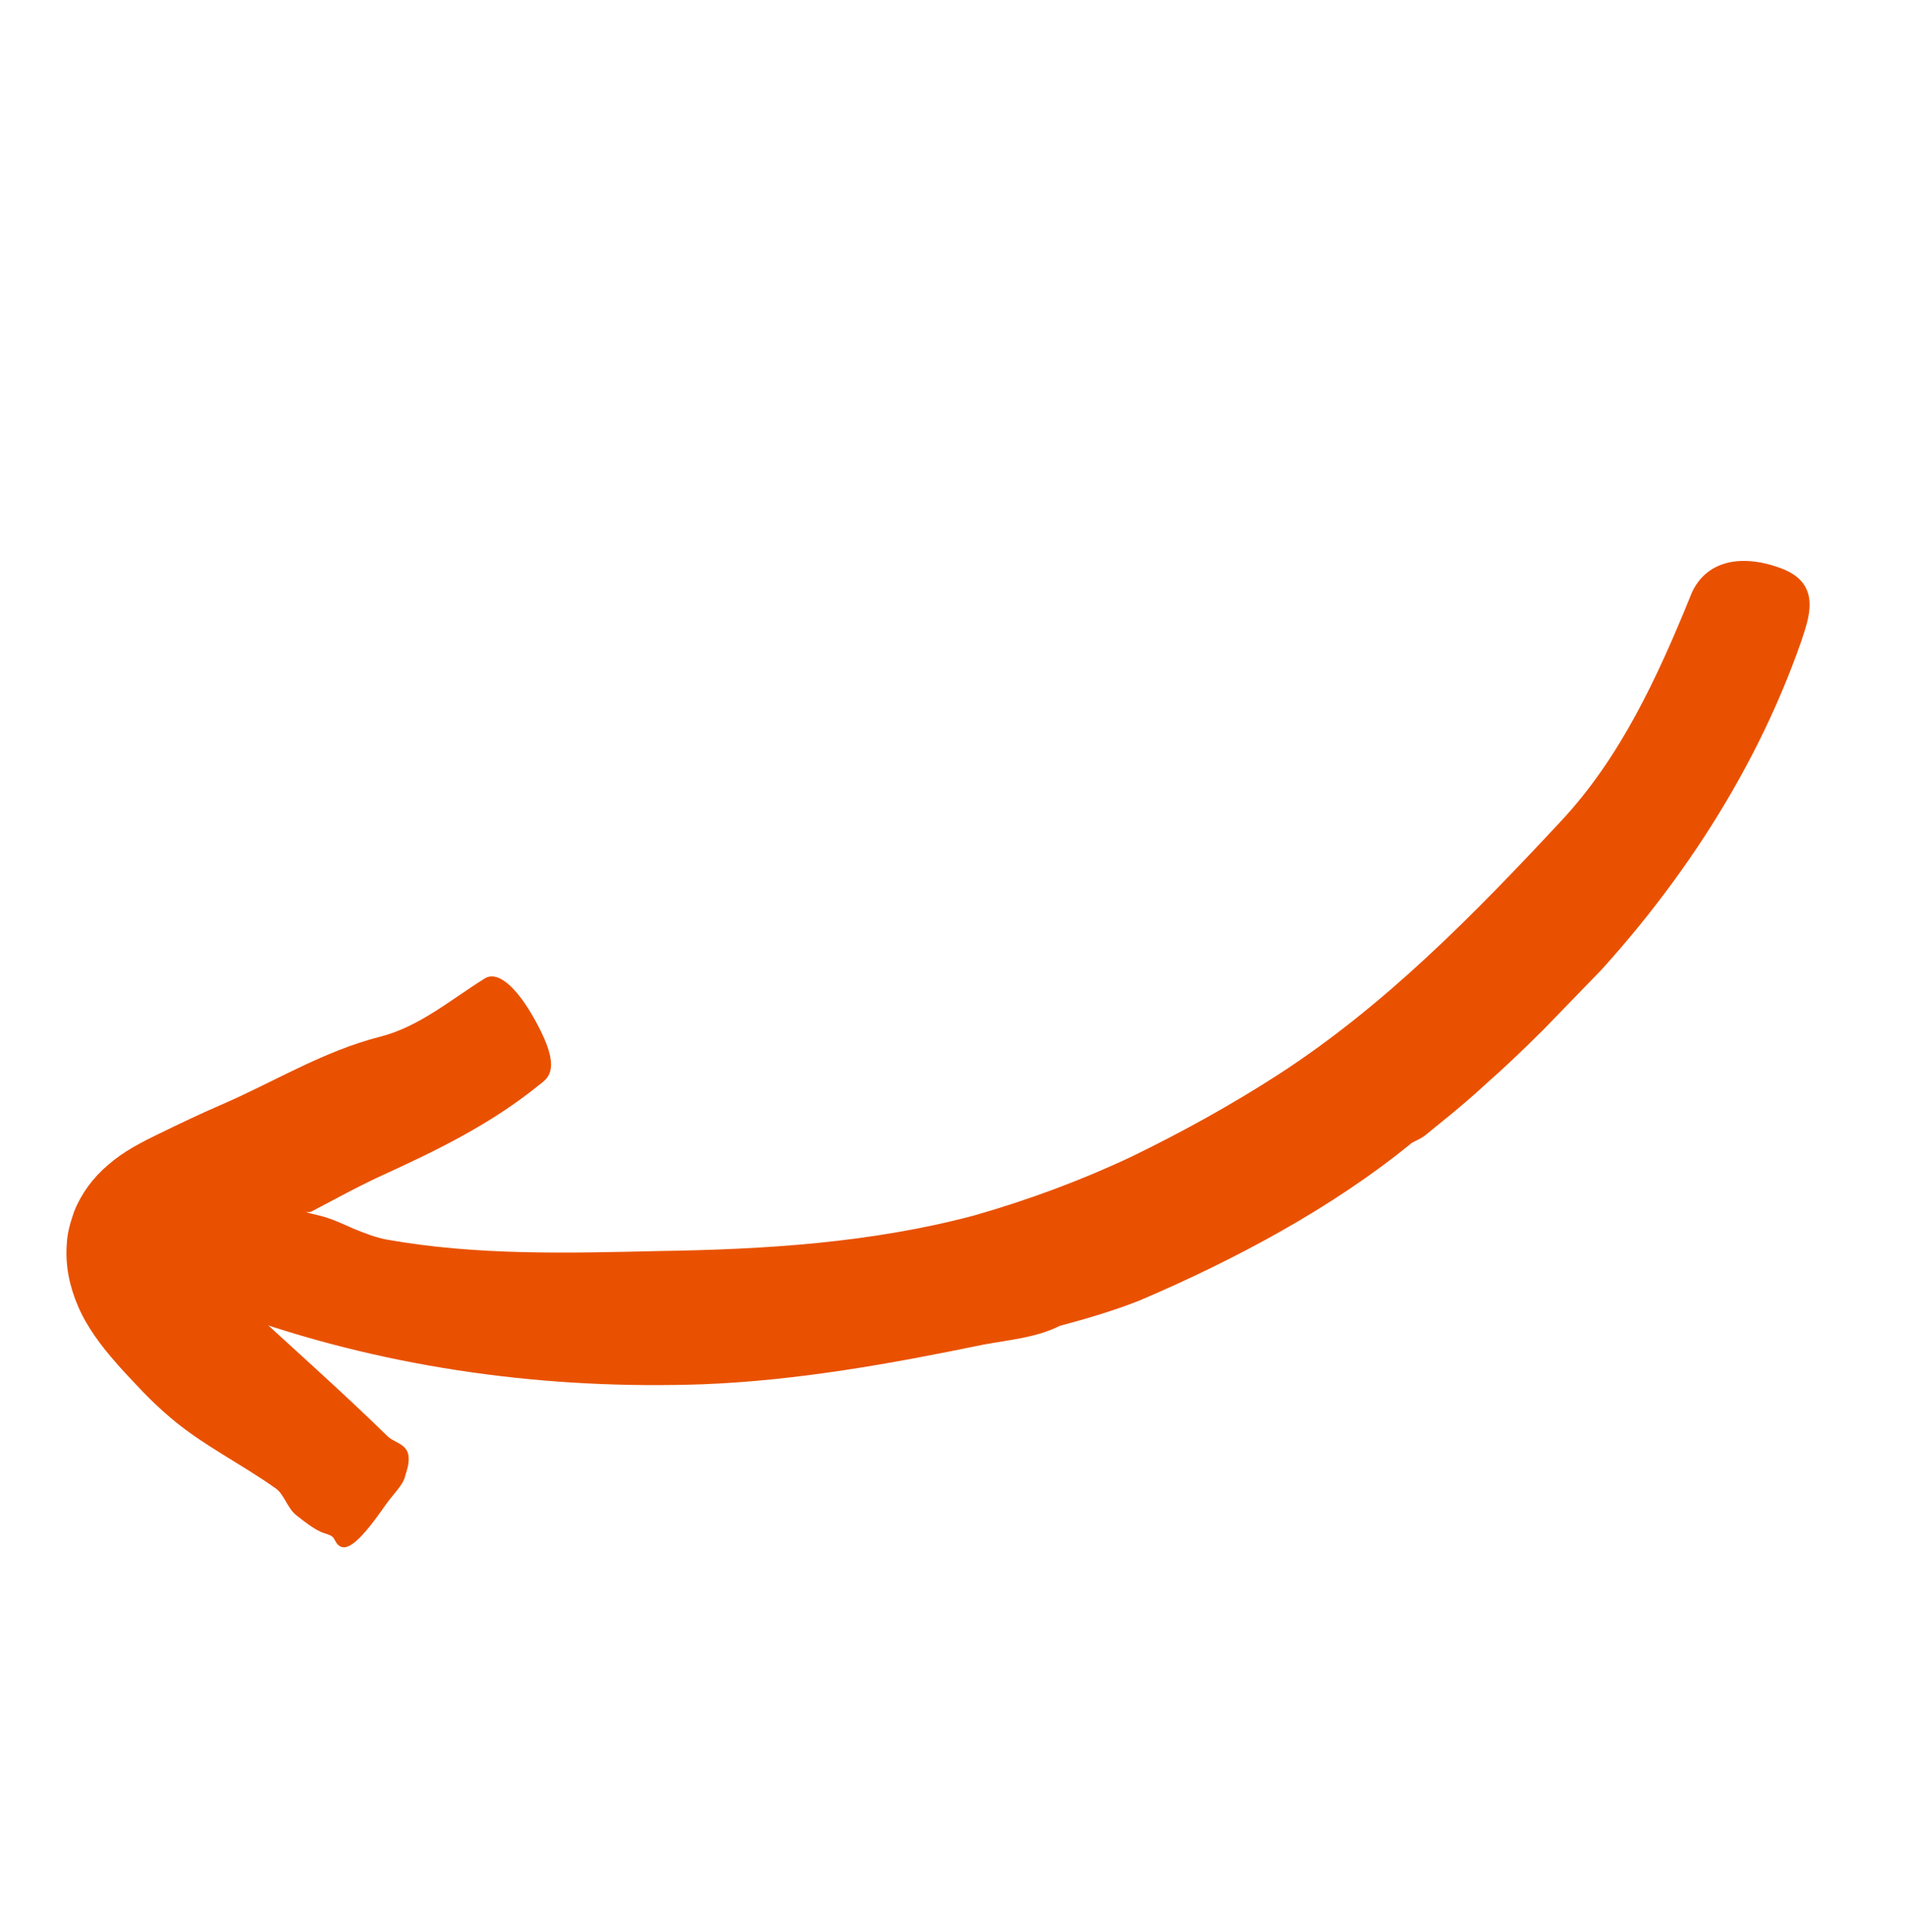 <svg width="71" height="72" viewBox="0 0 71 72" fill="none" xmlns="http://www.w3.org/2000/svg">
<g clip-path="url(#clip0_187_3324)">
<path d="M53.108 42.314C53.506 41.979 54.447 41.264 55.432 40.344C56.444 39.461 57.51 38.383 58.345 37.554C62.183 33.684 65.335 29.044 67.131 23.902C67.391 23.093 67.951 21.761 66.384 21.178C64.748 20.57 63.468 20.987 63 22.223C61.789 25.201 60.392 28.245 58.157 30.622C54.935 34.08 51.628 37.456 47.676 40.021C45.904 41.167 44.063 42.183 42.173 43.101C40.272 43.998 38.296 44.728 36.275 45.302C32.446 46.317 28.49 46.559 24.589 46.618C21.227 46.695 17.793 46.794 14.41 46.191C14.017 46.118 13.596 45.957 13.175 45.785C12.759 45.598 12.332 45.401 11.907 45.297C11.199 45.146 10.058 44.749 9.319 44.661C9 44.629 8.675 44.572 8.411 44.408C7.222 43.636 6.627 44.048 6.332 45.987C6.27 46.412 5.937 46.872 6.173 47.277C6.184 47.297 6.205 47.328 6.211 47.344C6.51 48.087 6.996 48.446 7.533 48.668C8.08 48.869 8.672 48.928 9.219 49.129C14.645 51.014 20.43 51.785 26.181 51.584C29.714 51.447 33.199 50.819 36.666 50.103C37.62 49.927 38.623 49.849 39.511 49.401L39.496 49.407C40.496 49.141 41.49 48.849 42.458 48.468C46.059 46.934 49.696 44.98 52.605 42.599C52.74 42.513 52.937 42.447 53.108 42.314Z" fill="#E95100"/>
<path d="M11.612 45.144C11.996 44.95 13.329 44.214 14.212 43.813C16.264 42.878 18.294 41.89 20.087 40.435C20.371 40.206 20.901 39.937 20.162 38.436C19.39 36.873 18.589 36.138 18.071 36.459C16.802 37.247 15.635 38.258 14.171 38.631C12.034 39.175 10.195 40.328 8.21 41.184C7.43 41.52 6.672 41.887 5.914 42.254L5.457 42.48C5.286 42.572 5.12 42.658 4.954 42.755C4.622 42.948 4.312 43.162 4.038 43.401C3.475 43.875 3.039 44.462 2.767 45.136C2.627 45.535 2.502 45.95 2.488 46.38C2.431 47.16 2.59 47.942 2.915 48.69C3.229 49.428 3.779 50.168 4.316 50.772C4.497 50.989 4.72 51.215 4.869 51.381L5.342 51.881C5.661 52.211 5.99 52.52 6.34 52.818C7.532 53.841 8.997 54.551 10.281 55.468C10.588 55.683 10.716 56.209 11.039 56.461C11.303 56.666 11.738 57.025 12.079 57.13C12.226 57.18 12.389 57.214 12.459 57.355C12.757 57.993 13.285 57.651 14.38 56.065C14.621 55.722 15.023 55.339 15.097 55.019C15.102 55.003 15.107 54.977 15.112 54.961C15.518 53.778 14.797 53.862 14.447 53.522C12.727 51.843 10.93 50.254 9.164 48.623L8.342 47.887C8.061 47.635 7.796 47.409 7.658 47.254C7.573 47.151 7.508 46.995 7.616 46.894C7.672 46.825 7.945 46.852 7.829 46.801L7.813 46.797C7.897 46.785 8.013 46.846 8.013 46.846L8.018 46.841L8.028 46.84C8.049 46.83 7.982 46.867 8.117 46.803L9.233 46.299C9.976 45.959 10.703 45.602 11.361 45.2C11.429 45.152 11.534 45.182 11.612 45.144Z" fill="#E95100"/>
</g>
<defs>
<clipPath id="clip0_187_3324">
<rect width="65.083" height="35.5" fill="white" transform="matrix(0.696 -0.718 -0.718 -0.696 25.477 71.429)"/>
</clipPath>
</defs>
</svg>
